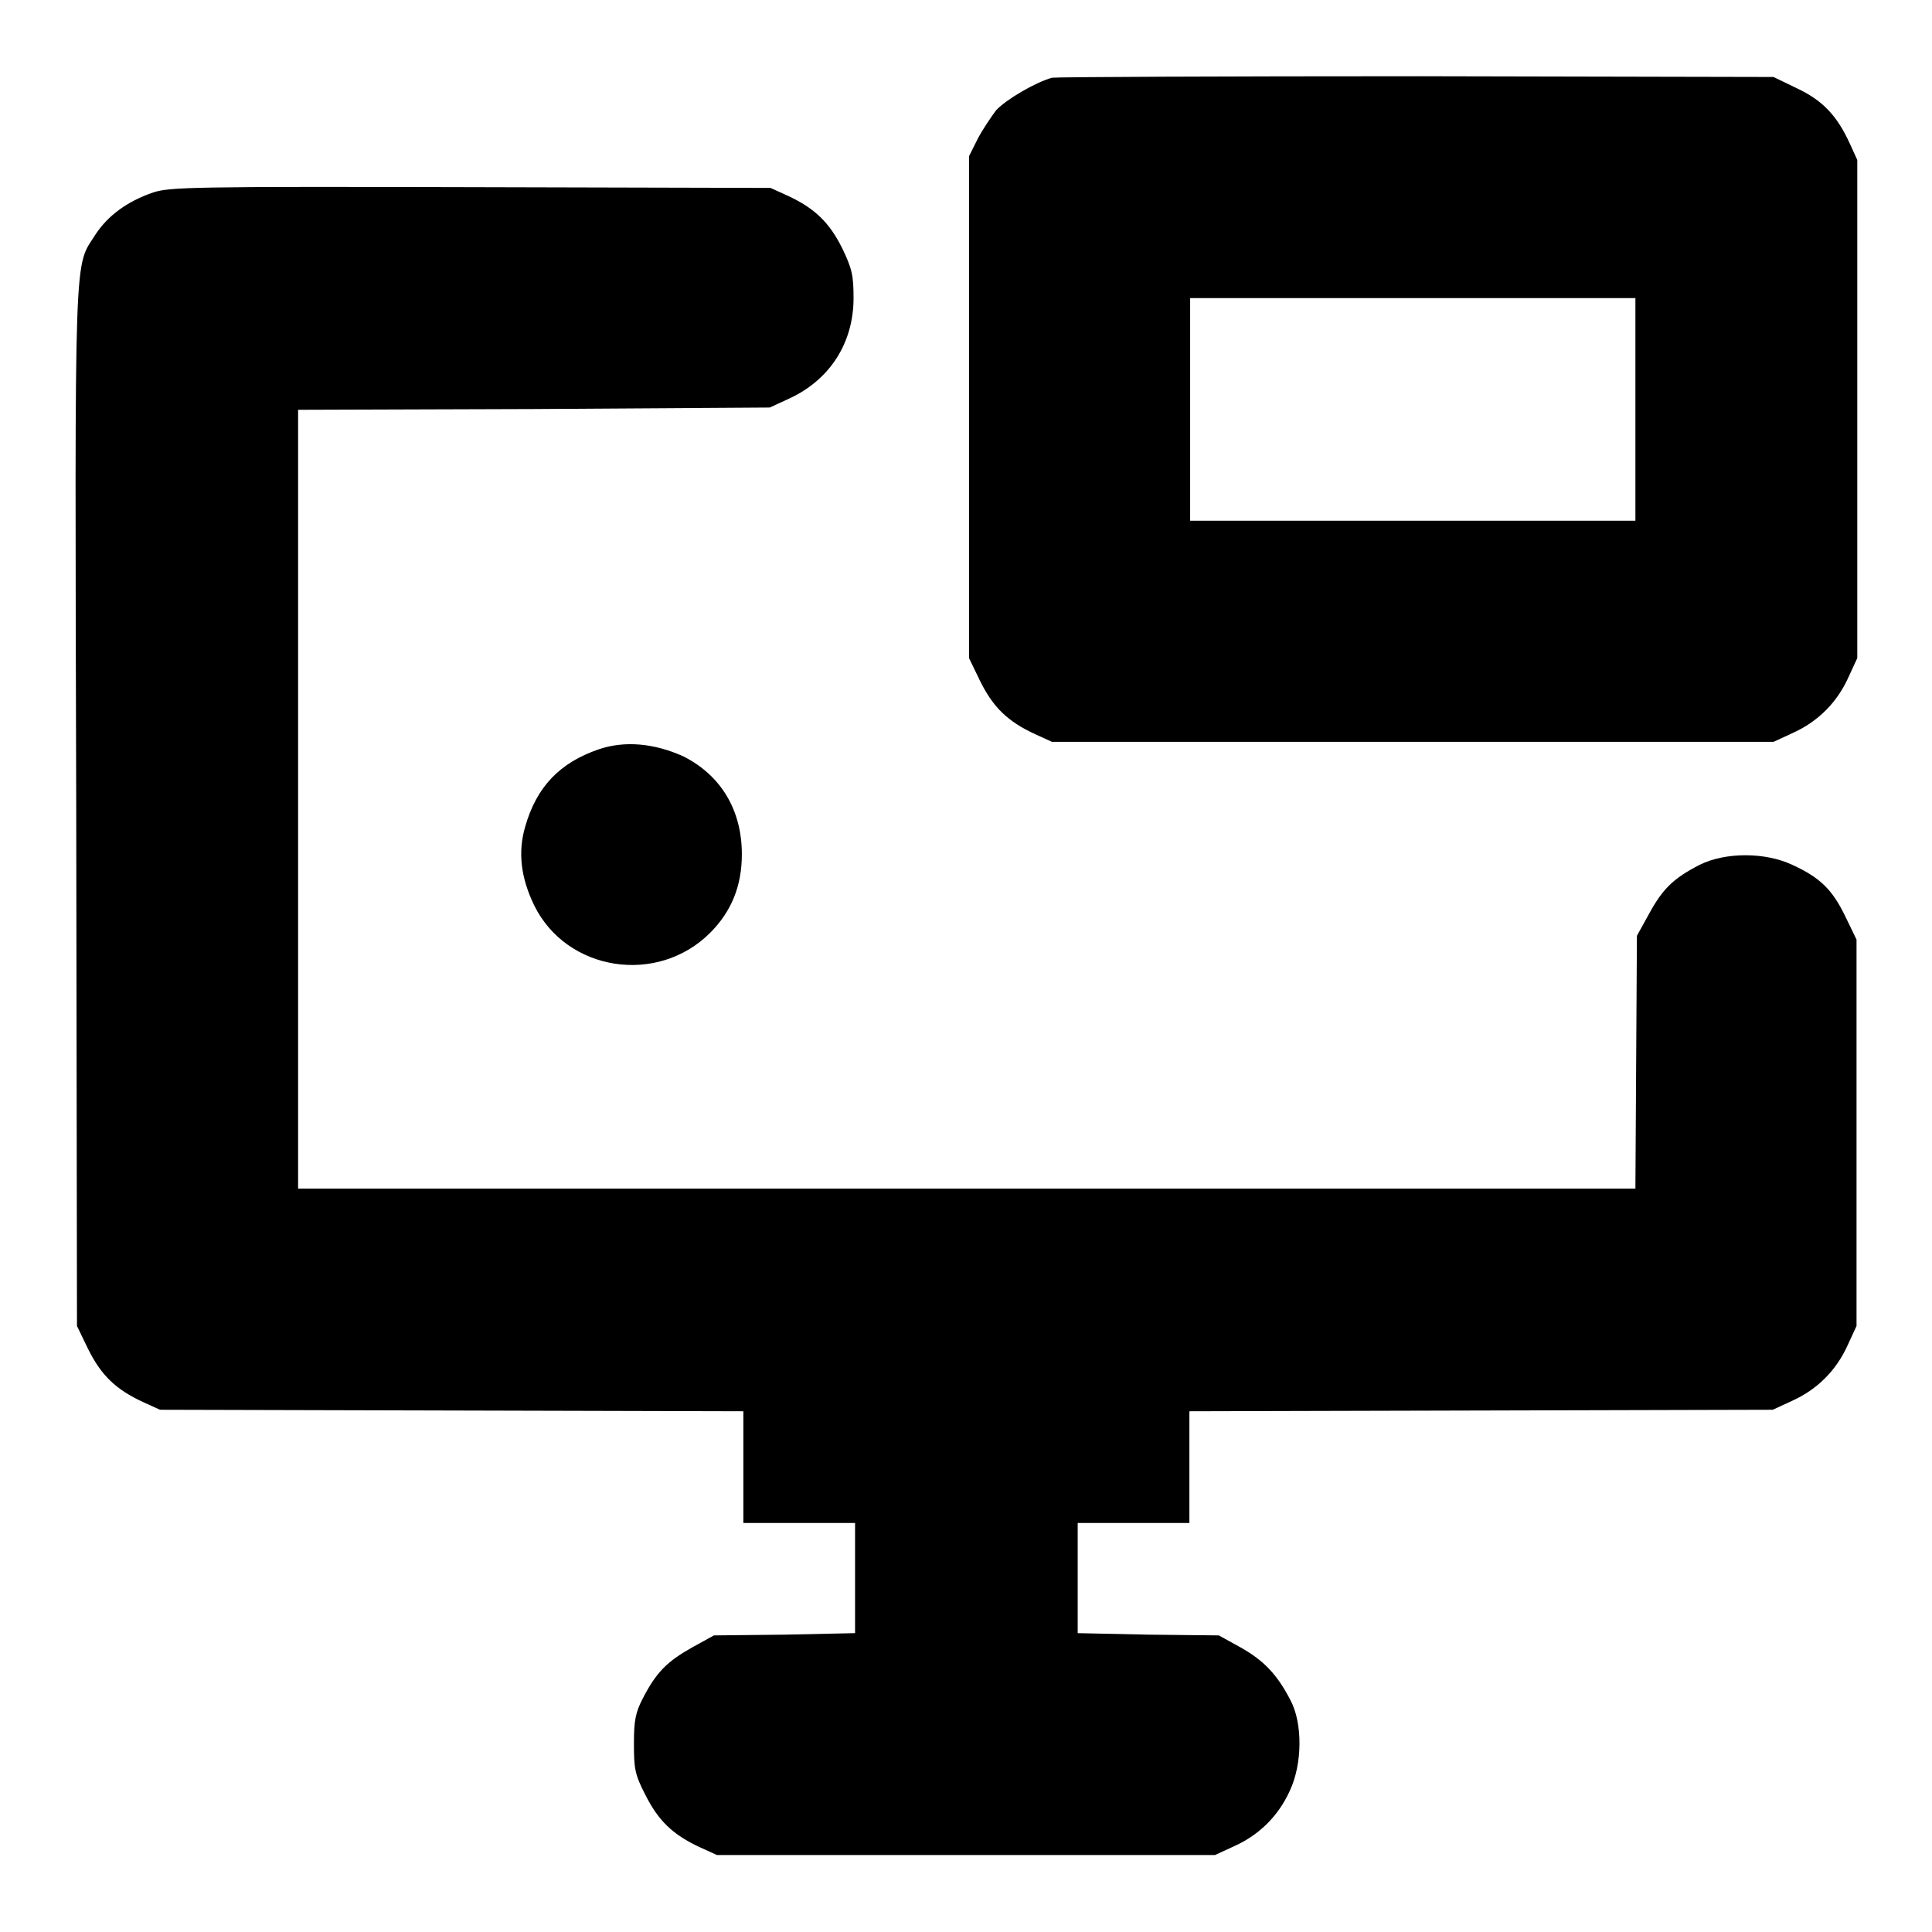 <?xml version="1.0" encoding="utf-8"?>
<!-- Svg Vector Icons : http://www.onlinewebfonts.com/icon -->
<!DOCTYPE svg PUBLIC "-//W3C//DTD SVG 1.1//EN" "http://www.w3.org/Graphics/SVG/1.1/DTD/svg11.dtd">
<svg version="1.1" xmlns="http://www.w3.org/2000/svg" xmlns:xlink="http://www.w3.org/1999/xlink" x="0px" y="0px" viewBox="0 0 256 256" enable-background="new 0 0 256 256" xml:space="preserve">
<g><g><g><path fill="#000000" d="M139.4,10.3c-2.2,0.6-6.1,2.9-7.4,4.3c-0.6,0.8-1.7,2.4-2.4,3.7l-1.2,2.4V54v33.2l1.5,3.1c1.7,3.4,3.6,5.3,7.3,7l2.2,1h47.8h47.8l2.6-1.2c3.3-1.5,5.8-4,7.3-7.3l1.2-2.6v-33v-33l-1-2.2c-1.7-3.7-3.6-5.7-7-7.3l-3.1-1.5l-47.1-0.1C162,10.1,140.1,10.2,139.4,10.3z M216.7,54.2V69h-29.5h-29.5V54.2V39.5h29.5h29.5L216.7,54.2L216.7,54.2z"/><path fill="#000000" d="M20.3,25.5c-3.5,1.2-6,3.1-7.6,5.5c-2.9,4.6-2.8,0.1-2.6,75.8l0.1,68.9l1.5,3.1c1.7,3.4,3.6,5.3,7.3,7l2.2,1l38.7,0.1l38.6,0.1v7.4v7.4h7.4h7.4v7.3v7.3l-9.3,0.2l-9.4,0.1l-2.9,1.6c-3.2,1.8-4.7,3.2-6.5,6.7c-1,1.9-1.2,3-1.2,6c0,3.3,0.1,4.1,1.5,6.8c1.7,3.4,3.6,5.3,7.3,7l2.2,1h33h33l2.6-1.2c3.3-1.5,5.8-4,7.3-7.3c1.7-3.6,1.7-9,0.1-12c-1.8-3.5-3.6-5.3-6.6-7l-2.9-1.6l-9.3-0.1l-9.4-0.2v-7.3v-7.3h7.4h7.4v-7.4v-7.4l38.7-0.1l38.6-0.1l2.6-1.2c3.3-1.5,5.8-4,7.3-7.3l1.2-2.6v-25.6v-25.6l-1.5-3.1c-1.7-3.5-3.3-5.1-7-6.8c-3.6-1.7-8.9-1.7-12.3,0c-3.5,1.8-4.9,3.2-6.7,6.5l-1.6,2.9l-0.1,16.7l-0.1,16.8h-88.6H39.5v-51.7V54.3l31.3-0.1L102,54l2.6-1.2c5.4-2.5,8.5-7.4,8.5-13.3c0-3-0.2-3.9-1.5-6.6c-1.7-3.4-3.6-5.3-7.3-7l-2.2-1l-39.7-0.1C25.1,24.7,22.5,24.8,20.3,25.5z"/><path fill="#000000" d="M79.3,99.3c-5.2,1.8-8.2,5-9.7,10.2c-1,3.4-0.6,6.8,1.2,10.5c4.3,8.7,16.3,10.6,23.3,3.6c2.8-2.8,4.2-6.2,4.2-10.4c0-5.9-2.8-10.5-7.8-13C86.7,98.5,82.8,98.1,79.3,99.3z"/></g></g></g>
</svg>